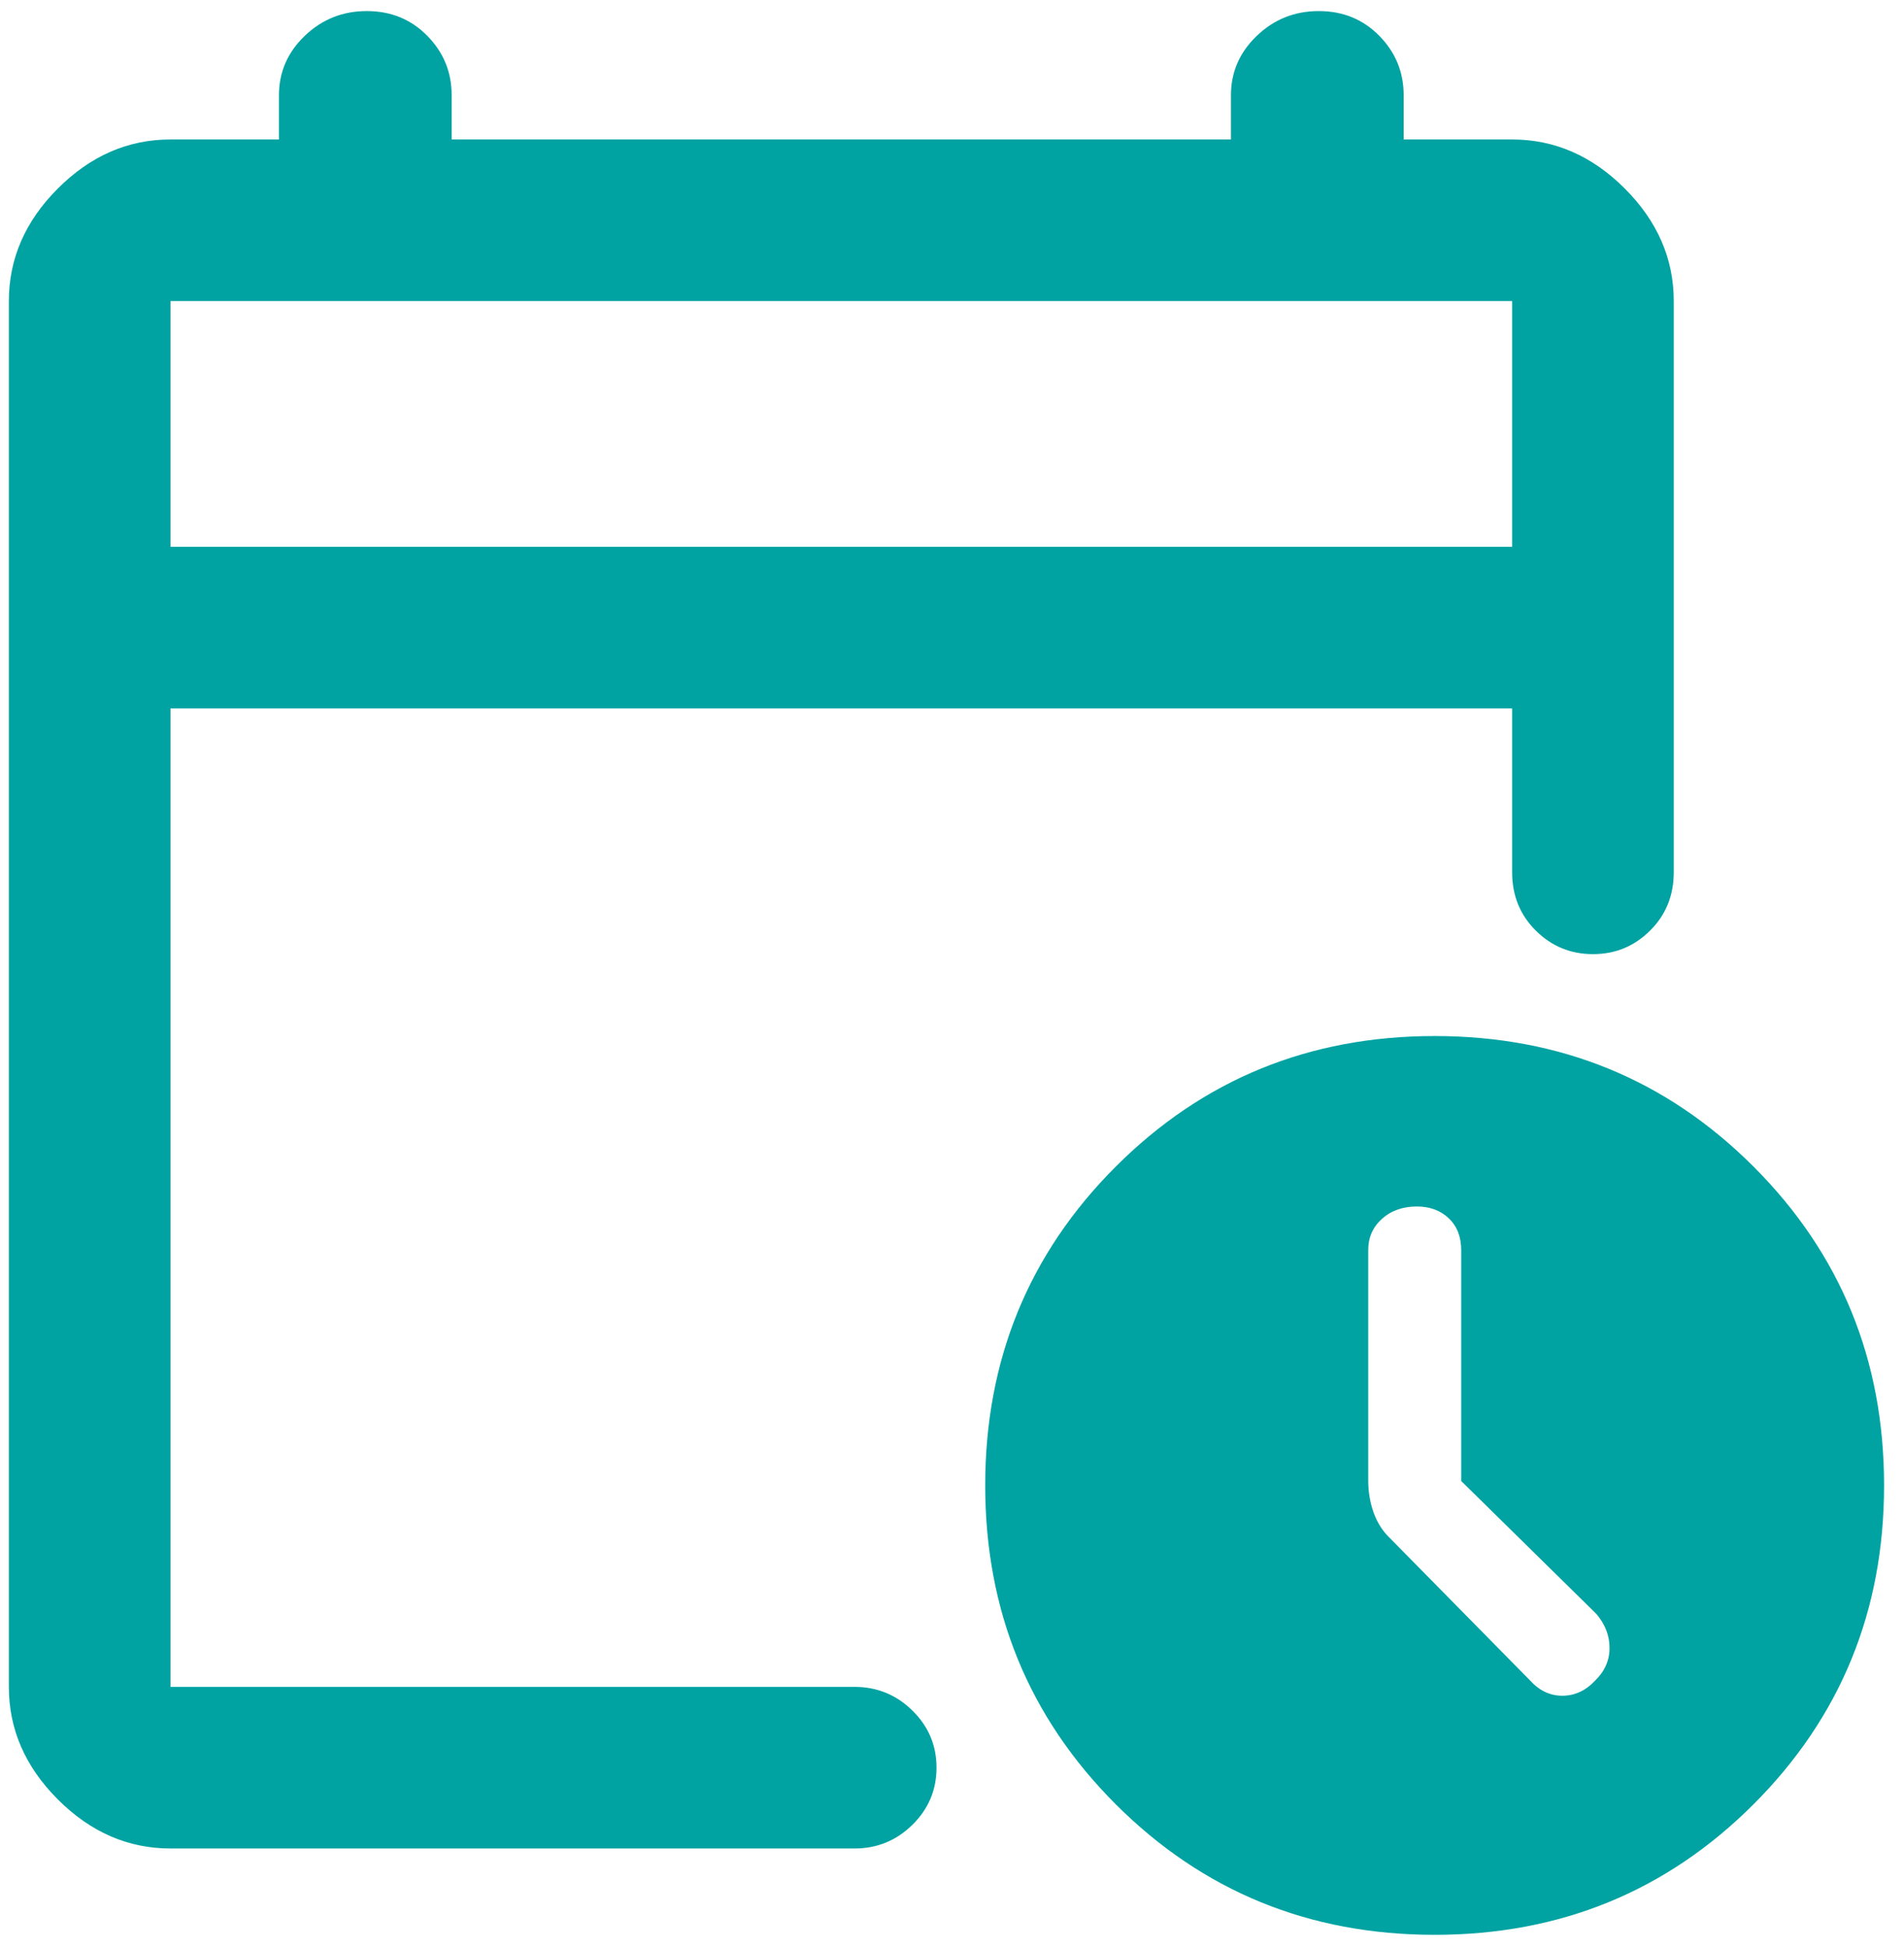 <?xml version="1.0" encoding="UTF-8"?> <svg xmlns="http://www.w3.org/2000/svg" width="43" height="44" viewBox="0 0 43 44" fill="none"><path d="M3.85 12.35H34.15V6.8H3.85V12.35ZM3.85 41.75C2.892 41.75 2.045 41.381 1.307 40.643C0.569 39.905 0.2 39.057 0.2 38.1V6.8C0.2 5.843 0.569 4.995 1.307 4.257C2.045 3.519 2.892 3.15 3.85 3.15H6.3V2.15C6.3 1.629 6.494 1.182 6.883 0.809C7.272 0.436 7.739 0.25 8.283 0.25C8.828 0.25 9.283 0.436 9.65 0.809C10.017 1.182 10.2 1.629 10.2 2.15V3.15H27.8V2.15C27.8 1.629 27.994 1.182 28.384 0.809C28.772 0.436 29.239 0.25 29.784 0.25C30.328 0.25 30.783 0.436 31.15 0.809C31.517 1.182 31.7 1.629 31.7 2.15V3.15H34.15C35.107 3.15 35.955 3.519 36.693 4.257C37.431 4.995 37.8 5.843 37.8 6.8V19.7C37.8 20.225 37.622 20.665 37.266 21.018C36.91 21.373 36.48 21.55 35.975 21.55C35.471 21.55 35.04 21.373 34.684 21.018C34.328 20.665 34.15 20.225 34.15 19.7V16H3.85V38.1H19.3C19.807 38.1 20.242 38.278 20.605 38.634C20.968 38.99 21.15 39.42 21.15 39.925C21.15 40.429 20.968 40.86 20.605 41.216C20.242 41.572 19.807 41.75 19.3 41.75H3.85ZM32.4 43.7C29.565 43.7 27.165 42.717 25.198 40.752C23.233 38.785 22.25 36.385 22.25 33.55C22.25 30.715 23.233 28.314 25.198 26.349C27.165 24.383 29.565 23.4 32.4 23.4C35.235 23.4 37.636 24.383 39.602 26.349C41.567 28.314 42.55 30.715 42.55 33.55C42.55 36.385 41.567 38.785 39.602 40.752C37.636 42.717 35.235 43.7 32.4 43.7ZM33 33.45V28.239C33 27.937 32.907 27.696 32.72 27.518C32.533 27.339 32.293 27.25 32 27.25C31.68 27.25 31.417 27.343 31.21 27.529C31.003 27.716 30.9 27.95 30.9 28.23V33.441C30.9 33.699 30.942 33.943 31.025 34.172C31.108 34.4 31.233 34.593 31.4 34.75L34.55 37.95C34.76 38.183 35.004 38.3 35.283 38.3C35.563 38.3 35.811 38.186 36.026 37.957C36.242 37.747 36.35 37.501 36.35 37.221C36.35 36.94 36.25 36.683 36.05 36.45L33 33.45Z" fill="#00A3A2"></path></svg> 